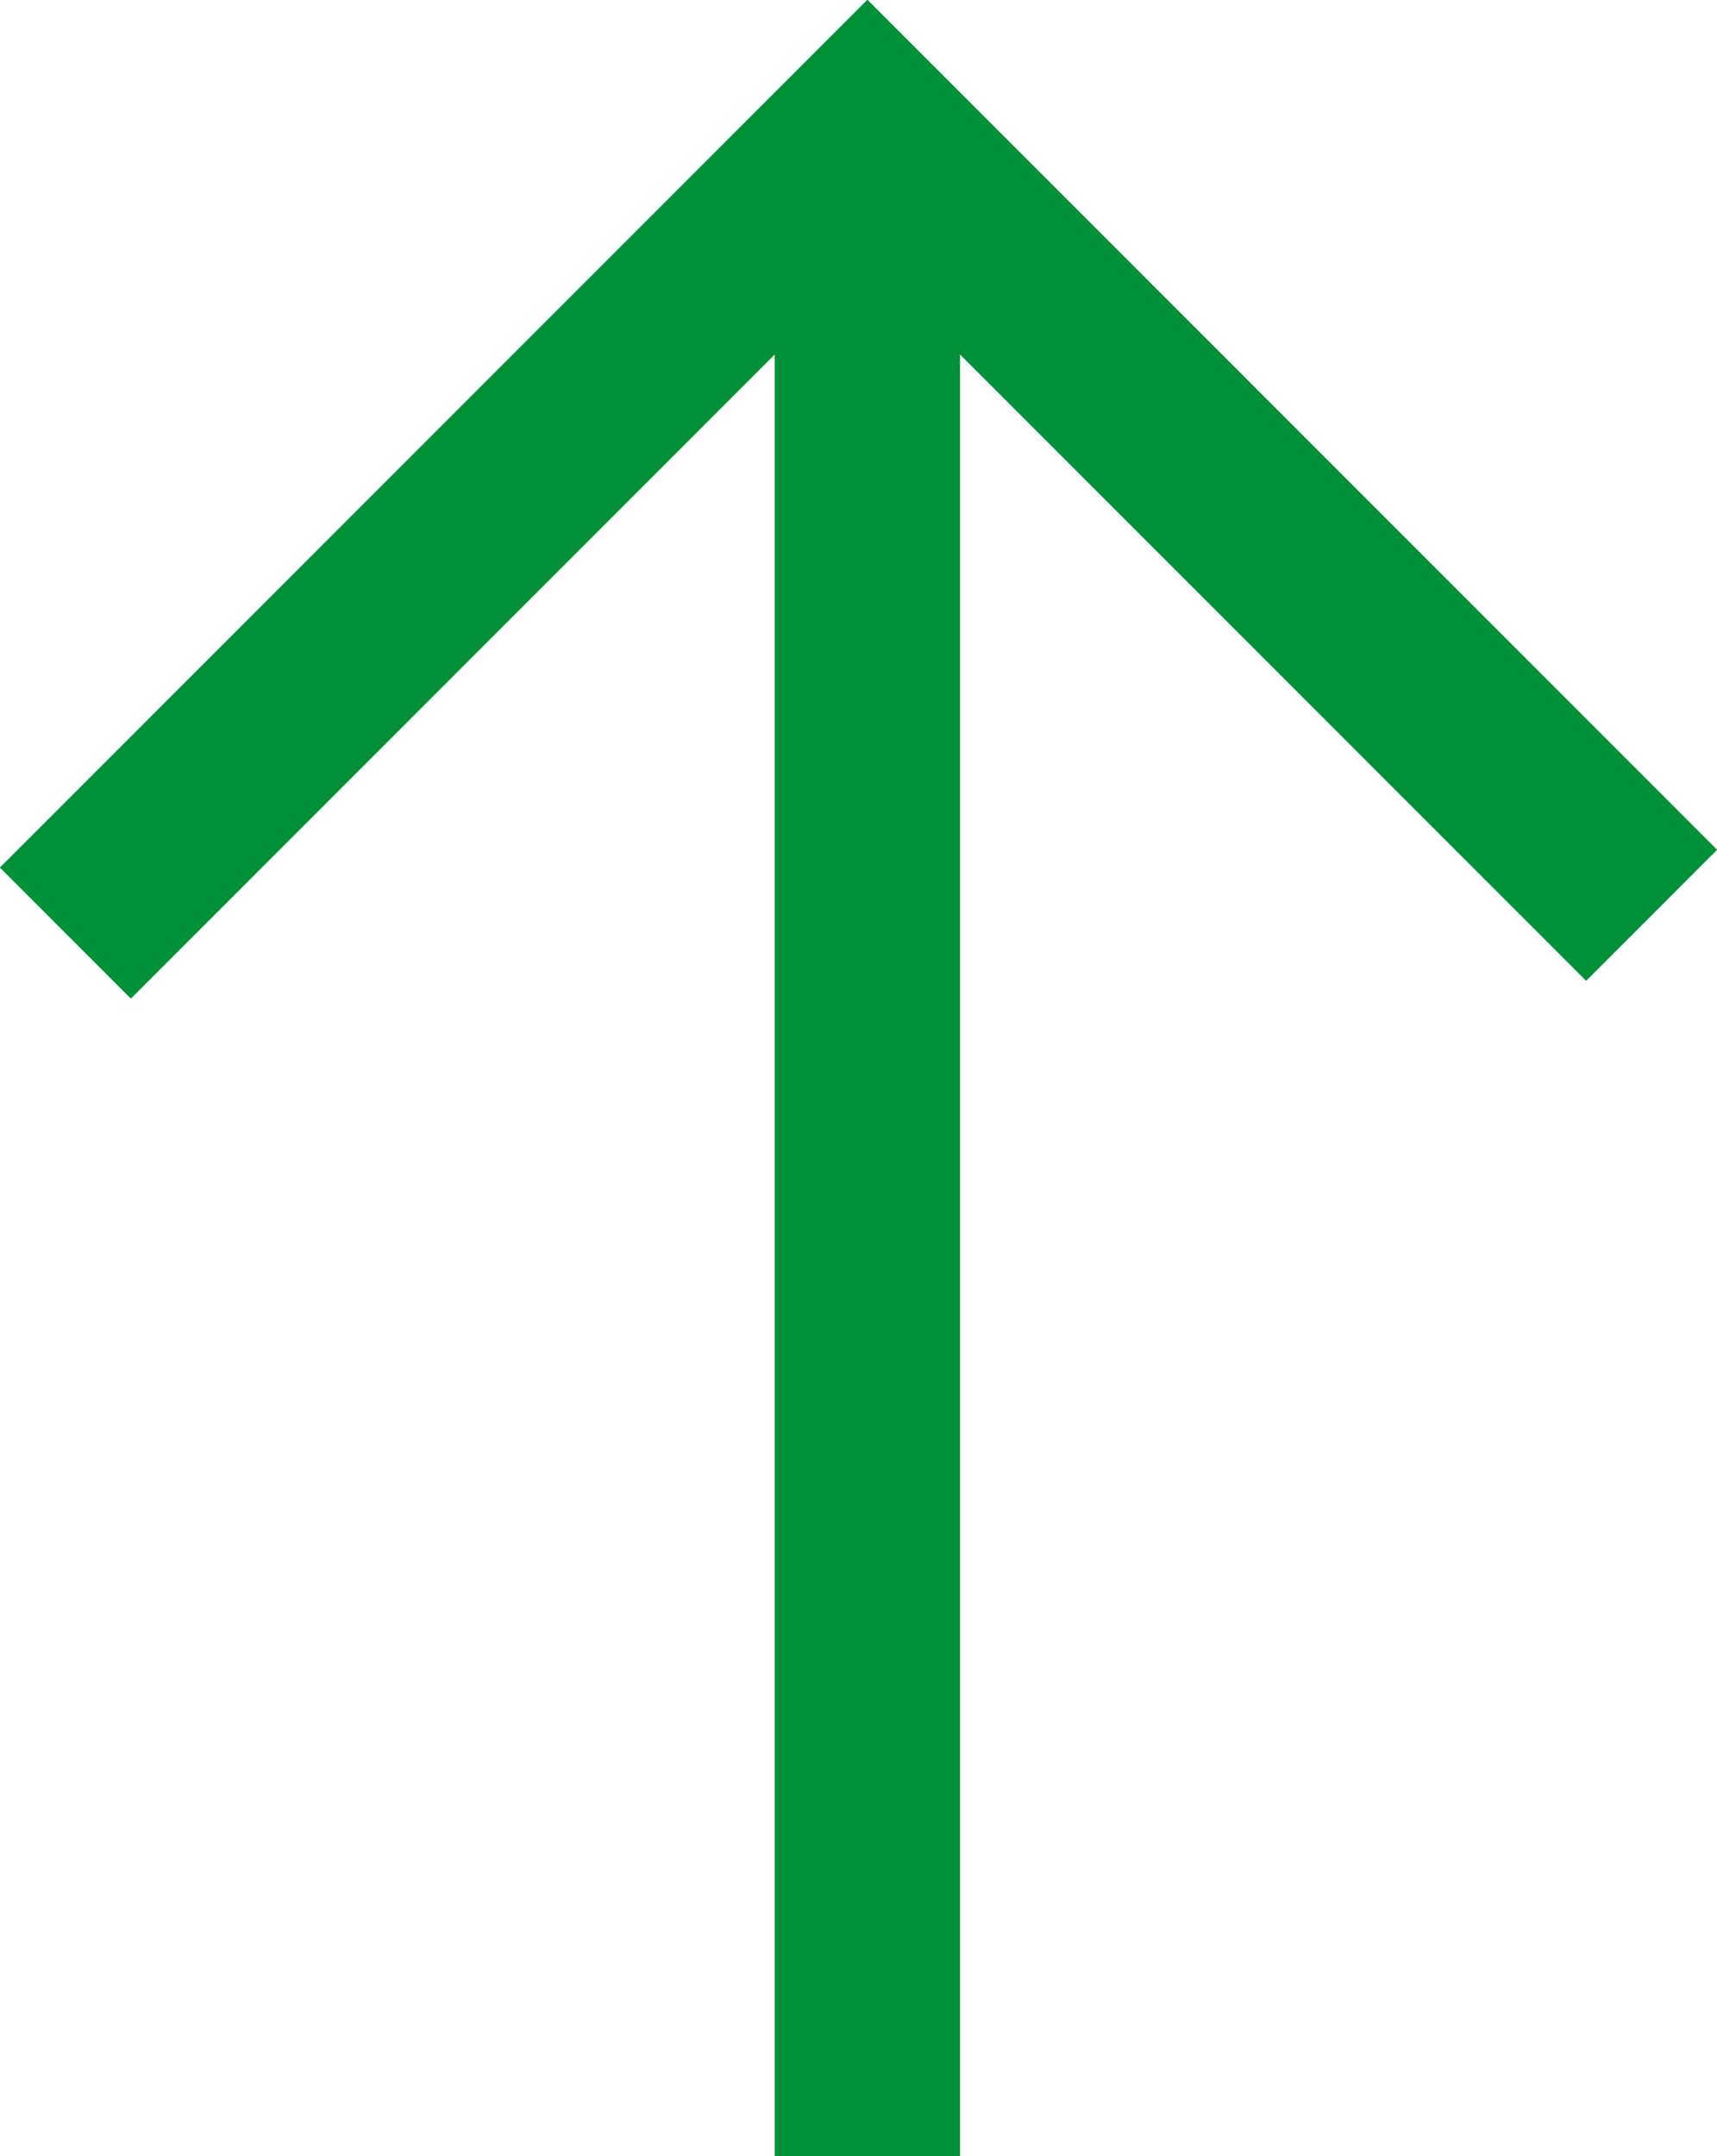<svg xmlns="http://www.w3.org/2000/svg" width="27.06" height="33.97" viewBox="0 0 27.06 33.97"><defs><style>.cls-1 { fill: none; stroke: #00913a; stroke-miterlimit: 10; stroke-width: 2.92px; }</style></defs><line class="cls-1" x1="13.67" y1="33.97" x2="13.67" y2="2.06"/><polyline class="cls-1" points="26.03 14.42 13.67 2.06 1.03 14.7"/></svg>
